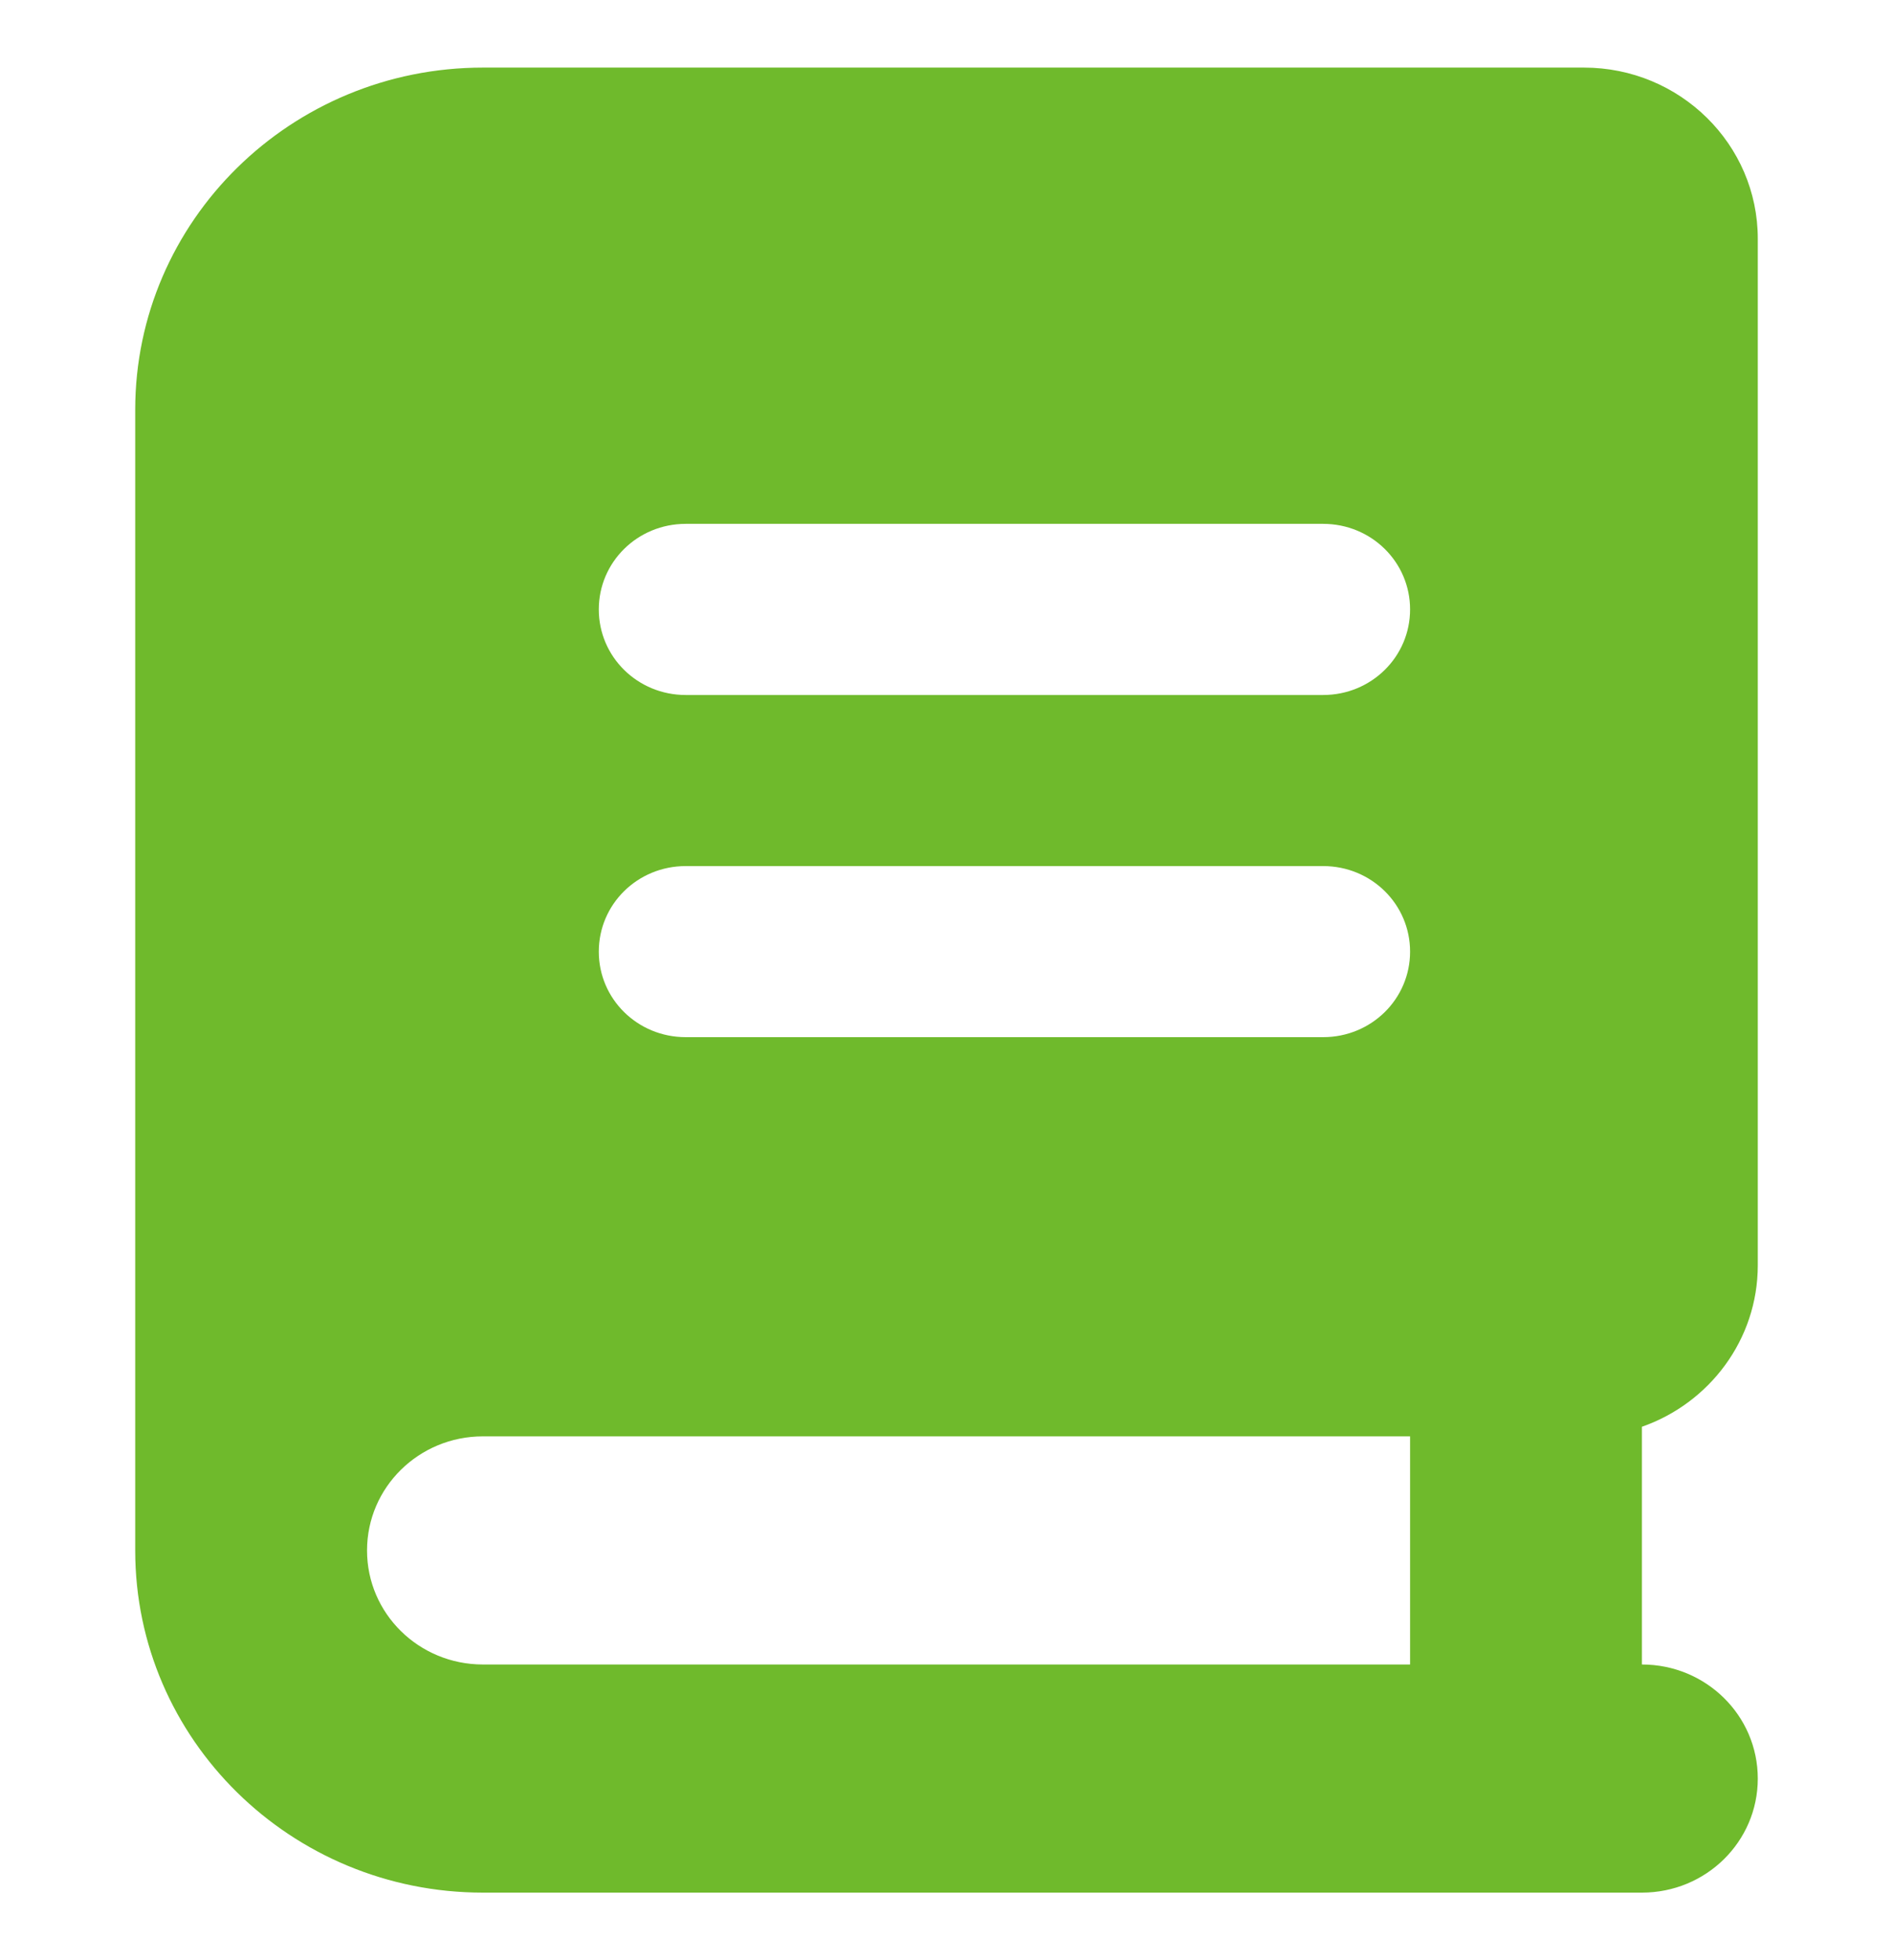 <svg width="28" height="29" viewBox="0 0 28 29" fill="none" xmlns="http://www.w3.org/2000/svg">
<path d="M22.571 28H7.143C4.304 28 2 25.733 2 22.938V6.063C2 3.268 4.304 1 7.143 1H23.429C24.848 1 26 2.134 26 3.532V18.719C26 19.821 25.282 20.76 24.286 21.108V24.625C25.234 24.625 26 25.38 26 26.313C26 27.246 25.234 28 24.286 28H22.571ZM7.143 21.25C6.195 21.25 5.429 22.005 5.429 22.938C5.429 23.871 6.195 24.625 7.143 24.625H20.857V21.25H7.143ZM8.857 9.016C8.857 9.717 9.43 10.282 10.143 10.282H19.571C20.284 10.282 20.857 9.717 20.857 9.016C20.857 8.315 20.284 7.75 19.571 7.75H10.143C9.43 7.75 8.857 8.315 8.857 9.016ZM10.143 12.813C9.43 12.813 8.857 13.377 8.857 14.079C8.857 14.78 9.43 15.344 10.143 15.344H19.571C20.284 15.344 20.857 14.78 20.857 14.079C20.857 13.377 20.284 12.813 19.571 12.813H10.143Z" fill="#6FBA2C"/>
</svg>
